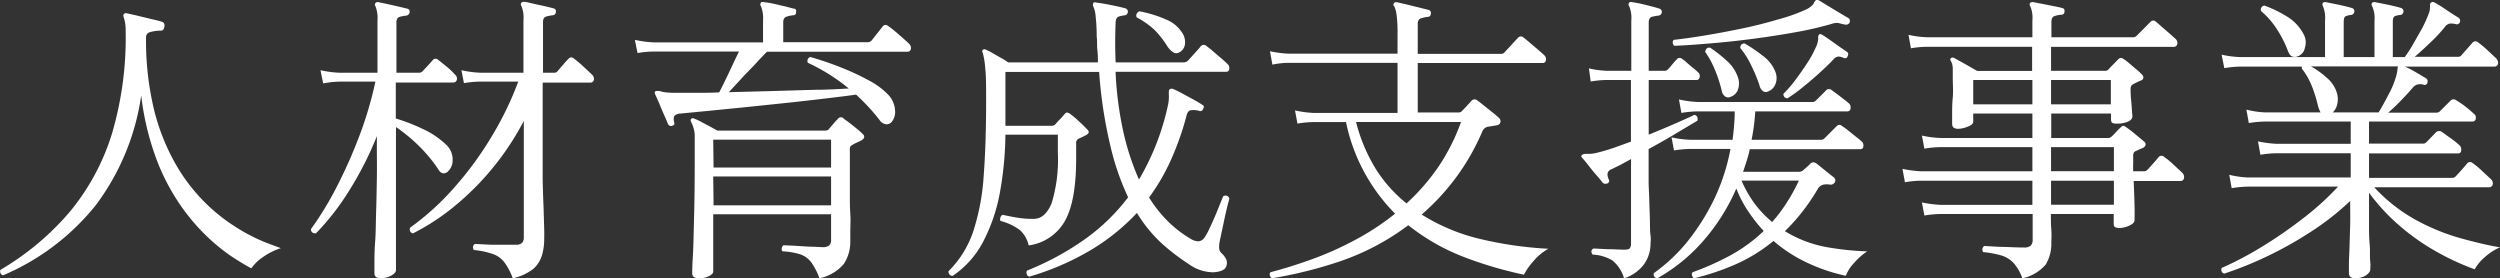 <svg xmlns="http://www.w3.org/2000/svg" viewBox="0 0 278.49 31.01"><rect x="0" y="0" width="278.49" height="31.01" fill="#333333" stroke="none"/><defs><style>.cls-1{fill:#fff;}</style></defs><g id="レイヤー_2" data-name="レイヤー 2"><g id="ヘッダー"><path class="cls-1" d="M.34,30.67a.43.43,0,0,1-.29-.25.42.42,0,0,1,0-.36A30.32,30.32,0,0,0,7.77,23.6a25.38,25.38,0,0,0,4.69-8.67A37.79,37.79,0,0,0,14,3.51a5.33,5.33,0,0,0-.07-1,5,5,0,0,0-.14-.56c-.06-.18-.08-.3,0-.37s.14-.15.34-.1.6.13,1.11.25l1.56.38c.53.12,1,.23,1.24.32s.32.25.27.54-.15.44-.37.44a4.5,4.5,0,0,0-1.29.19.56.56,0,0,0-.38.56,32.68,32.68,0,0,0,.92,8.18,23.71,23.71,0,0,0,2.41,6,20,20,0,0,0,6.74,7,20.7,20.7,0,0,0,3,1.57c.89.35,1.55.59,1.95.73a7.31,7.31,0,0,0-2,1A4.9,4.9,0,0,0,28,29.89c-.5-.25-1.18-.66-2.05-1.22a21.12,21.12,0,0,1-2.84-2.28,22.75,22.75,0,0,1-3.05-3.59,23.8,23.8,0,0,1-2.67-5.17,30.18,30.18,0,0,1-1.66-7,26.63,26.63,0,0,1-5.07,12.24A26.48,26.48,0,0,1,.34,30.67Z"/><path class="cls-1" d="M42.43,31c-.48,0-.72-.19-.72-.58,0,0,0-.35,0-1s0-1.48.08-2.51.07-2.16.11-3.39.06-2.45.08-3.69,0-2.36,0-3.38V15.17a37.27,37.27,0,0,1-3,5.93A27.84,27.84,0,0,1,35.19,26c-.37,0-.55-.16-.55-.48a35.32,35.32,0,0,0,2.84-4.65,54.53,54.53,0,0,0,2.57-5.78,41.35,41.35,0,0,0,1.77-6h-4A11.77,11.77,0,0,0,36,9.29L35.7,7.82a11.66,11.66,0,0,0,2.07.28h4.28V2.28a3.63,3.63,0,0,0-.23-1.6.25.25,0,0,1,0-.34.37.37,0,0,1,.34-.1l1,.21,1.19.27,1,.24c.23.06.32.2.28.4a.43.43,0,0,1-.38.38,5.12,5.12,0,0,0-.71.13c-.25.07-.38.28-.38.62V8.1h2.52A.5.5,0,0,0,47,8c.12-.11.32-.33.62-.65s.49-.54.61-.68a.39.39,0,0,1,.58,0c.22.16.55.43,1,.8s.7.65.86.83a.58.58,0,0,1,.22.6.42.42,0,0,1-.46.29H44.09V13.2A20.46,20.46,0,0,1,47,14.32a9.55,9.55,0,0,1,2.67,1.77,2.25,2.25,0,0,1,.75,1.76,1.67,1.67,0,0,1-.61,1.33c-.39.25-.73.14-1-.34a16.57,16.57,0,0,0-2.18-2.62,19.06,19.06,0,0,0-2.52-2.07v2.34c0,1.12,0,2.28,0,3.49s0,2.4,0,3.57,0,2.23,0,3.2,0,1.74,0,2.34,0,.94,0,1c0,.21-.18.41-.54.62A2.61,2.61,0,0,1,42.43,31Zm14.69,0a7,7,0,0,0-.89-1.72A2.79,2.79,0,0,0,55,28.33a9.25,9.25,0,0,0-2.2-.48.44.44,0,0,1,.11-.68l1.73.09c.91,0,1.85,0,2.82,0a.93.93,0,0,0,.7-.21.84.84,0,0,0,.19-.58v-13A30.49,30.49,0,0,1,55,18.57a30.34,30.34,0,0,1-4.25,4.3A25.14,25.14,0,0,1,46,26a.44.44,0,0,1-.3-.65,29.39,29.39,0,0,0,5-4.57A37.58,37.58,0,0,0,54.89,15a35.63,35.63,0,0,0,2.84-5.91H53.51a11.65,11.65,0,0,0-1.83.17L51.4,7.82a11.92,11.92,0,0,0,2.08.28h4.83V2.25a3.31,3.31,0,0,0-.24-1.6C58,.51,58,.4,58.07.31a.37.37,0,0,1,.34-.1c.25,0,.58.11,1,.2l1.23.27,1,.24c.23.07.32.21.28.41a.36.36,0,0,1-.34.37,4.29,4.29,0,0,0-.73.14c-.24.07-.36.27-.36.61V8.1h1.22A.52.52,0,0,0,62.05,8c.11-.14.32-.38.64-.75s.53-.6.65-.71a.39.39,0,0,1,.61,0,10.16,10.16,0,0,1,1,.84c.43.39.76.71,1,.93a.69.69,0,0,1,.21.6.4.4,0,0,1-.45.29H60.45v6.15c0,1.36,0,2.69,0,4s.05,2.48.09,3.53.06,1.92.08,2.6,0,1.09,0,1.23a6,6,0,0,1-.26,1.76,3.21,3.21,0,0,1-1,1.52A5.75,5.75,0,0,1,57.12,31Z"/><path class="cls-1" d="M74.9,14a.36.36,0,0,1-.48-.17c-.11-.27-.26-.63-.46-1.07s-.37-.87-.54-1.28L73,10.54c-.09-.18-.08-.3,0-.37a1,1,0,0,1,.58,0,3.45,3.45,0,0,0,.61.12,7.82,7.82,0,0,0,.92.05l2.33,0c.85,0,1.74,0,2.67-.05.16-.29.37-.71.63-1.24s.53-1.1.81-1.7.54-1.14.77-1.61H72.82a11.22,11.22,0,0,0-1.8.17l-.3-1.47a11.9,11.9,0,0,0,2.1.28H85V2.28a3.59,3.59,0,0,0-.24-1.6.29.29,0,0,1,0-.37c0-.09.16-.11.34-.07a10.7,10.7,0,0,1,1.06.17L87.41.7l1,.26c.23,0,.32.16.27.4a.3.3,0,0,1-.34.34,3.66,3.66,0,0,0-.73.16q-.36.12-.36.63V4.7h9.39a.57.57,0,0,0,.47-.21l.63-.8c.29-.35.48-.6.6-.76s.37-.24.64,0a7.56,7.56,0,0,1,.74.57l.9.78c.29.26.51.46.64.59a.63.63,0,0,1,.21.58.36.36,0,0,1-.38.31H85.44c-.36.36-.81.83-1.34,1.41S83,8.28,82.51,8.84l-1.32,1.43,4.93-.13L90.84,10c1.48,0,2.71-.09,3.71-.14A21.05,21.05,0,0,0,90,7a.45.45,0,0,1,.27-.65A36.21,36.21,0,0,1,93.7,7.52,26.64,26.64,0,0,1,96.86,9,8.18,8.18,0,0,1,99,10.61a2.73,2.73,0,0,1,.7,1.63,1.77,1.77,0,0,1-.36,1.33.73.73,0,0,1-.65.27,1,1,0,0,1-.71-.47,22.23,22.23,0,0,0-2.62-2.83c-.82.12-1.89.25-3.23.41s-2.8.33-4.39.5l-4.7.49-4.24.42-3,.29a1,1,0,0,0-.64.22c-.12.13-.14.36-.07.7S75.12,13.91,74.9,14Zm3,17c-.53,0-.79-.18-.79-.55,0-.13,0-.76.07-1.87s.09-2.6.14-4.47.07-4,.07-6.34c0-1.22,0-2.15,0-2.77A3.76,3.76,0,0,0,77,13.6c-.09-.15-.09-.28,0-.37a.31.31,0,0,1,.37,0,5.51,5.51,0,0,1,.75.35l1,.53.8.44h12a.52.52,0,0,0,.38-.13l.51-.6c.18-.21.35-.4.51-.56a.42.42,0,0,1,.71,0c.25.16.61.43,1.07.8s.81.66,1,.87a.4.4,0,0,1,.17.32q0,.18-.27.36a5.67,5.67,0,0,1-.55.27,3.94,3.94,0,0,0-.51.27.69.69,0,0,0-.2.15.78.78,0,0,0-.07.43v2.85c0,.55,0,1.2,0,2s0,1.51.05,2.24,0,1.39,0,2,0,.94,0,1.12a4.44,4.44,0,0,1-.73,2.47A4.86,4.86,0,0,1,91.29,31a8.14,8.14,0,0,0-.89-1.74,2.64,2.64,0,0,0-1.17-.9A7.52,7.52,0,0,0,87.17,28a.39.39,0,0,1-.08-.37.51.51,0,0,1,.18-.31l1.14.05,1.77.11c.62,0,1.11.05,1.45.05a1.12,1.12,0,0,0,.74-.19.87.87,0,0,0,.21-.66V23.87H79.45v6.39c0,.16-.14.32-.44.48A2.4,2.4,0,0,1,77.86,31Zm1.59-12.34H92.58v-3.1H79.45Zm0,4.21H92.58V19.66H79.45Z"/><path class="cls-1" d="M106.11,30.74a.49.49,0,0,1-.36-.19.43.43,0,0,1-.08-.35,11.3,11.3,0,0,0,2.75-4.44,25.19,25.19,0,0,0,1.16-6.19q.27-3.59.27-8.28c0-1.67,0-2.9-.1-3.69a9.24,9.24,0,0,0-.27-1.71.27.27,0,0,1,0-.34.31.31,0,0,1,.37,0,5.26,5.26,0,0,1,.74.38l.95.54a5.74,5.74,0,0,1,.76.48h10c0-.46,0-.92-.06-1.4s0-1-.07-1.46c0-1-.06-1.73-.12-2.26a3.2,3.2,0,0,0-.26-1.11.4.4,0,0,1,0-.37c0-.09.16-.11.34-.07s.55.08,1,.16.82.16,1.24.25.75.17,1,.24a.4.4,0,0,1,.27.41.41.41,0,0,1-.37.37,2.79,2.79,0,0,0-.65.14c-.2.06-.32.27-.34.61-.07,1.59-.07,3.08,0,4.49h7.55a.69.69,0,0,0,.48-.17l.42-.46.65-.72a6,6,0,0,0,.39-.46.43.43,0,0,1,.64,0,8.58,8.58,0,0,1,.7.56l1,.85c.32.28.52.47.61.56a.57.57,0,0,1,.21.56c0,.22-.16.33-.34.33H124.27a38.39,38.39,0,0,0,.9,6.83A27.79,27.79,0,0,0,126.88,20a27.81,27.81,0,0,0,3.2-8.16,4.35,4.35,0,0,0,.12-.79,3.32,3.32,0,0,0,0-.57c0-.32,0-.5.14-.55a.35.35,0,0,1,.37,0c.23.09.55.25.95.46l1.26.68q.65.36,1,.6c.21.09.24.25.1.47a.32.32,0,0,1-.44.21,2.09,2.09,0,0,0-.9-.07c-.24,0-.4.23-.49.54a31.3,31.3,0,0,1-1.72,4.92A22.57,22.57,0,0,1,128,22a14.61,14.61,0,0,0,2.26,2.81,13.14,13.14,0,0,0,2.47,1.85,1.67,1.67,0,0,0,.8.22.92.92,0,0,0,.63-.39,6.41,6.41,0,0,0,.52-.93c.22-.45.43-.92.65-1.43s.41-1,.58-1.41.29-.72.35-.85a.44.44,0,0,1,.68.23c0,.14-.12.45-.23.92s-.24,1-.36,1.6-.24,1.12-.34,1.6-.17.79-.19,1a2.3,2.3,0,0,0,0,.53.85.85,0,0,0,.22.42,2.45,2.45,0,0,1,.55.7,1.08,1.08,0,0,1,0,.83c-.14.36-.6.57-1.4.63a4.65,4.65,0,0,1-2.75-.9,24.15,24.15,0,0,1-3-2.29,15.81,15.81,0,0,1-2.79-3.42,23.57,23.57,0,0,1-5.08,4.1,29.6,29.6,0,0,1-6.92,3,.47.47,0,0,1-.24-.68,31.09,31.09,0,0,0,6.48-3.52,22.2,22.2,0,0,0,4.78-4.64,28.35,28.35,0,0,1-2-5.83,50.41,50.41,0,0,1-1.23-8.14H112v6h5.2a.53.53,0,0,0,.37-.17c.12-.14.27-.32.48-.53s.38-.41.54-.6.21-.17.29-.17a.78.78,0,0,1,.36.17,9.67,9.67,0,0,1,.93.79,11.06,11.06,0,0,1,.9.88c.3.25.28.47-.06.65a7,7,0,0,1-.82.4.52.52,0,0,0-.31.51v1.74q0,4.78-1.29,7a5.48,5.48,0,0,1-4,2.66,3.22,3.22,0,0,0-1-1.73,6.31,6.31,0,0,0-2.14-1,.51.51,0,0,1,0-.4.45.45,0,0,1,.24-.28c.41.09.9.19,1.46.29a10.77,10.77,0,0,0,2,.16c.86,0,1.52-.59,2-1.75a16.66,16.66,0,0,0,.69-5.63v-2H112a38.1,38.1,0,0,1-.66,6.69A19.2,19.2,0,0,1,109.48,27,10.37,10.37,0,0,1,106.11,30.74ZM131.34,5.85a.64.64,0,0,1-.61,0A2.36,2.36,0,0,1,130,5.1a10.53,10.53,0,0,0-1.37-1.75,9.29,9.29,0,0,0-2-1.41.44.44,0,0,1,0-.42.51.51,0,0,1,.3-.26,13.26,13.26,0,0,1,2.93.9,3.75,3.75,0,0,1,1.73,1.35A1.9,1.9,0,0,1,132,4.93,1.2,1.2,0,0,1,131.34,5.85Z"/><path class="cls-1" d="M141.67,31a.69.69,0,0,1-.22-.34.34.34,0,0,1,.09-.34c1.4-.36,2.9-.83,4.49-1.4a36.18,36.18,0,0,0,4.79-2.12,28.51,28.51,0,0,0,4.59-3,20.21,20.21,0,0,1-5.47-10.2h-3.61a11,11,0,0,0-1.8.17l-.27-1.47a11.79,11.79,0,0,0,2.07.28h9.35V7H143.54a9,9,0,0,0-1.8.2l-.27-1.49a13.09,13.09,0,0,0,2.07.27h12.14V3.78a15.37,15.37,0,0,0-.1-2.09,3.36,3.36,0,0,0-.27-1c-.12-.11-.12-.23,0-.37a.33.33,0,0,1,.3-.07l1.06.24,1.38.34,1.07.27a.35.35,0,0,1,.27.44.34.34,0,0,1-.38.34,4.19,4.19,0,0,0-.71.16c-.25.08-.37.29-.37.63V6h9.28a.5.5,0,0,0,.37-.14,5.59,5.59,0,0,1,.43-.47c.21-.23.43-.46.64-.7l.43-.46a.42.42,0,0,1,.61-.07c.18.14.43.34.73.6l.94.8c.31.27.54.47.68.61a.59.59,0,0,1,.17.54.35.35,0,0,1-.38.31h-13.9v5.51h4.55a.47.47,0,0,0,.38-.17l.51-.53.54-.6a.48.48,0,0,1,.71,0c.16.11.4.3.7.54l.94.75c.31.25.54.44.68.58a.49.49,0,0,1,.2.51.45.45,0,0,1-.37.34l-.51.09-.55.08a.92.92,0,0,0-.61.58,25.3,25.3,0,0,1-3,5.2,25.63,25.63,0,0,1-3.73,4,21.55,21.55,0,0,0,6.6,2.74,42,42,0,0,0,7.51,1.07,6,6,0,0,0-1.66,1.38,7.43,7.43,0,0,0-1.06,1.51,44.13,44.13,0,0,1-6.63-1.95,23.43,23.43,0,0,1-6.25-3.56,27.35,27.35,0,0,1-7.55,4A47.48,47.48,0,0,1,141.67,31Zm15-8.33a23.51,23.51,0,0,0,3.5-4,22.23,22.23,0,0,0,2.58-5.08H151.06a18.65,18.65,0,0,0,2.21,5.25A15.62,15.62,0,0,0,156.67,22.65Z"/><path class="cls-1" d="M180.91,31a4,4,0,0,0-1.31-2,4.78,4.78,0,0,0-2.19-.64c-.21-.3-.17-.52.1-.68l1.56.08c.71,0,1.31.05,1.81.05s.59-.05.68-.17a.8.8,0,0,0,.13-.51V17.72l-1.15.63-1,.49c-.48.18-.59.56-.34,1.12a.31.31,0,0,1-.17.48.47.47,0,0,1-.51-.1c-.14-.19-.35-.45-.65-.79s-.59-.69-.88-1.07-.53-.66-.71-.86-.14-.25-.07-.34.29-.16.61-.14a4,4,0,0,0,1.26-.17c.47-.11,1-.28,1.65-.49l1.95-.7V8.91H179a11,11,0,0,0-1.8.17L177,7.62a10.88,10.88,0,0,0,2.07.27h2.65V2.28a3.31,3.31,0,0,0-.24-1.6.29.29,0,0,1,0-.37c.05-.09.16-.11.34-.07a15.17,15.17,0,0,1,1.52.31c.64.16,1.15.29,1.51.41a.38.38,0,0,1,.27.4.42.42,0,0,1-.37.38,5,5,0,0,0-.72.13c-.25.07-.37.29-.37.65V7.89h1.77a.49.49,0,0,0,.37-.17,5.17,5.17,0,0,0,.51-.58q.34-.4.48-.54a.42.42,0,0,1,.64,0,3,3,0,0,1,.51.41c.23.2.46.4.7.59s.4.34.49.43a.55.55,0,0,1,.21.56c-.05.21-.16.32-.34.32h-5.34V15c1.07-.43,2.07-.85,3-1.26s1.64-.72,2.09-.95c.29.07.41.29.34.65l-2.28,1.36c-1,.61-2.07,1.21-3.16,1.8v1.94c0,.38,0,.91,0,1.56s.05,1.36.07,2.11.05,1.48.07,2.19,0,1.32.07,1.82,0,.82,0,.95a3.93,3.93,0,0,1-.66,2.18A4.38,4.38,0,0,1,180.91,31Zm3.71,0a.43.43,0,0,1-.38-.58A19.18,19.18,0,0,0,187.9,27a24.78,24.78,0,0,0,3-4.71,22.56,22.56,0,0,0,1.87-5.7h-4.49a12.22,12.22,0,0,0-1.8.17l-.28-1.46a11.11,11.11,0,0,0,2.08.27H193c.07-.52.12-1,.17-1.58s.07-1.06.07-1.58H189.1a11.22,11.22,0,0,0-1.8.17l-.27-1.5a11.93,11.93,0,0,0,2.07.28h12.79a.5.5,0,0,0,.37-.14l.6-.59.56-.57a.44.44,0,0,1,.64,0c.12.07.3.21.57.41s.52.4.78.6a4.89,4.89,0,0,1,.52.42.57.57,0,0,1,.21.58c0,.23-.17.34-.38.34H195.53a22.92,22.92,0,0,1-.41,3.16h7.75a.51.51,0,0,0,.38-.17l.39-.39.59-.59.38-.38a.39.39,0,0,1,.58,0,6.1,6.1,0,0,1,.66.47l.92.74a7,7,0,0,1,.59.49.57.57,0,0,1,.21.56c0,.22-.16.32-.34.32H194.92c-.09.43-.21.86-.34,1.28s-.27.83-.41,1.24h6.19a.8.8,0,0,0,.51-.17c.07-.07.19-.18.36-.32a5.67,5.67,0,0,0,.42-.4q.3-.33.75,0l.95.77.92.73a.42.42,0,0,1,.13.54.54.54,0,0,1-.51.28,2.24,2.24,0,0,0-.79,0,1,1,0,0,0-.63.52,22.75,22.75,0,0,1-1.74,2.55,20.56,20.56,0,0,1-1.9,2.11,13.46,13.46,0,0,0,4.72,1.79A31.36,31.36,0,0,0,208,28a7.39,7.39,0,0,0-1.49,1.32,4.33,4.33,0,0,0-.89,1.4,19.62,19.62,0,0,1-4.3-1.45,16.36,16.36,0,0,1-3.76-2.43,18.12,18.12,0,0,1-4.3,2.64A27.49,27.49,0,0,1,188.7,31a.58.58,0,0,1-.22-.34.32.32,0,0,1,.08-.34,30.23,30.23,0,0,0,3.91-1.72,17.45,17.45,0,0,0,4-2.87,17.1,17.1,0,0,1-1.74-2.21A12.71,12.71,0,0,1,193.42,21a22.3,22.3,0,0,1-4,6.19A19.33,19.33,0,0,1,184.62,31Zm1.9-25.88a.59.59,0,0,1-.19-.35.41.41,0,0,1,.12-.33c1-.11,2.22-.28,3.59-.51s2.76-.49,4.18-.79,2.73-.64,3.93-1a18.71,18.71,0,0,0,2.85-1,2.6,2.6,0,0,0,1-.68A1.38,1.38,0,0,1,202.3,0c.09-.07.21,0,.37.07l.92.56,1.29.78,1,.59a.34.34,0,0,1,.19.26.58.58,0,0,1-.05.29.47.47,0,0,1-.55.17l-.06,0-.6-.15a1.43,1.43,0,0,0-.63.05,37.74,37.74,0,0,1-4,.94c-1.53.28-3.13.53-4.79.75s-3.27.39-4.81.52S187.68,5.06,186.52,5.1Zm6.15,5.72a.64.64,0,0,1-.49-.09,1,1,0,0,1-.39-.66,14.89,14.89,0,0,0-.75-2.3,9.4,9.4,0,0,0-1.09-2c.05-.36.23-.52.55-.48a14.71,14.71,0,0,1,1.9,1.5,4.27,4.27,0,0,1,1.23,1.9,2.06,2.06,0,0,1-.07,1.38A1.34,1.34,0,0,1,192.67,10.82Zm4.29-.65a.58.58,0,0,1-.51,0,1,1,0,0,1-.44-.65,16.45,16.45,0,0,0-.9-2.19,9.36,9.36,0,0,0-1.25-2q0-.51.48-.51a16.33,16.33,0,0,1,2.06,1.4A4,4,0,0,1,197.77,8a1.86,1.86,0,0,1,0,1.39A1.4,1.4,0,0,1,197,10.17Zm.44,14.55a16.67,16.67,0,0,0,1.6-2.11,21.27,21.27,0,0,0,1.39-2.51H194a12.76,12.76,0,0,0,1.51,2.63A12,12,0,0,0,197.4,24.72Zm1.77-13.8a.41.41,0,0,1-.38-.12.52.52,0,0,1-.13-.36A14.37,14.37,0,0,0,199.93,9q.7-.93,1.35-1.92a11.51,11.51,0,0,0,1-1.82,2.38,2.38,0,0,0,.26-1,.52.52,0,0,1,.12-.44.34.34,0,0,1,.34.07c.2.11.48.3.85.56l1.08.77.79.54c.18.11.21.28.1.51s-.23.26-.48.17a1.4,1.4,0,0,0-.56-.14.79.79,0,0,0-.53.31c-.45.48-1,1-1.66,1.6s-1.3,1.13-1.92,1.63S199.53,10.69,199.17,10.92Z"/><path class="cls-1" d="M225.28,31a5,5,0,0,0-1-1.73,3.11,3.11,0,0,0-1.36-.82,11.83,11.83,0,0,0-2-.37.43.43,0,0,1-.08-.38.52.52,0,0,1,.19-.3l1.75.1c.82,0,1.71.07,2.67.07a1.1,1.1,0,0,0,.78-.22,1,1,0,0,0,.2-.7V23.84H216.17a11,11,0,0,0-1.8.17l-.28-1.46a13.08,13.08,0,0,0,2.08.27H226.4V20.13H214a11,11,0,0,0-1.8.17l-.27-1.49a12.94,12.94,0,0,0,2.07.27H226.4V16.39H216.17a11,11,0,0,0-1.8.17l-.28-1.46a11.11,11.11,0,0,0,2.08.27H226.4V12.65h-6.59v.92c0,.2-.21.39-.62.54a2.94,2.94,0,0,1-1.05.24.89.89,0,0,1-.49-.12c-.13-.08-.19-.24-.19-.49s0-.46,0-1,0-1.13.07-1.87,0-1.47,0-2.19c0-.43,0-.8,0-1.11a1.84,1.84,0,0,0-.2-.76.23.23,0,0,1,0-.34.34.34,0,0,1,.38,0l.74.41,1,.56c.33.2.6.35.8.46h6.12V5.21H214.67a11,11,0,0,0-1.8.17l-.27-1.5a11,11,0,0,0,2.07.27H226.4V2.28a3.31,3.31,0,0,0-.24-1.6.29.29,0,0,1,0-.37.48.48,0,0,1,.34-.07l1,.19,1.21.24c.41.08.74.15,1,.22s.27.16.27.41a.34.34,0,0,1-.38.34,3.06,3.06,0,0,0-.73.15c-.23.08-.35.29-.35.63V4.15h9.14A.52.52,0,0,0,238,4l1.56-1.57a.4.4,0,0,1,.61,0c.12.09.32.26.61.53l.92.79.61.55a.62.62,0,0,1,.23.61.39.39,0,0,1-.4.31H228.48V7.89h6a.49.49,0,0,0,.37-.13q.21-.24.57-.6l.52-.53a.6.6,0,0,1,.29-.18.62.62,0,0,1,.36.15,4,4,0,0,1,.63.48l.8.68a3.86,3.86,0,0,1,.57.54.4.4,0,0,1,.17.34.34.34,0,0,1-.23.31,9.21,9.21,0,0,0-.85.4.55.55,0,0,0-.34.51c0,.32,0,.71.05,1.18s.07.88.1,1.26.05.61.05.73-.16.38-.49.52a3.13,3.13,0,0,1-1.28.22,1,1,0,0,1-.46-.08q-.15-.09-.15-.39v-.65h-6.66v2.72h6.35a.51.51,0,0,0,.38-.17,4.52,4.52,0,0,0,.49-.49,6.62,6.62,0,0,1,.53-.53c.11-.11.2-.17.27-.17a.79.79,0,0,1,.34.17,12.32,12.32,0,0,1,1,.77c.43.35.76.63,1,.83s.21.51-.17.71l-.41.17a3,3,0,0,1-.38.17.69.69,0,0,0-.2.17.89.89,0,0,0-.07.45v.78a8.45,8.45,0,0,0,0,.85h1.19a.51.51,0,0,0,.37-.14c.11-.11.33-.35.65-.71s.53-.61.64-.75a.43.43,0,0,1,.61,0,9.73,9.73,0,0,1,1,.83l1,.93a.68.68,0,0,1,.2.62.39.39,0,0,1-.44.3h-5.17c.05,1,.08,1.93.1,2.81s0,1.4,0,1.58-.2.42-.6.59a2.77,2.77,0,0,1-1.07.26,1.08,1.08,0,0,1-.48-.09c-.11-.05-.17-.18-.17-.39V23.84h-7c0,.54,0,1.13.05,1.77s0,1.07,0,1.32a4.59,4.59,0,0,1-.61,2.52A4.69,4.69,0,0,1,225.28,31Zm-5.47-19.38h6.59V8.91h-6.59Zm8.67,0h6.66V8.91h-6.66Zm0,7.45h7V16.39h-7Zm0,3.74h7V20.13h-7Z"/><path class="cls-1" d="M262.37,31c-.47,0-.71-.2-.71-.61,0-.09,0-.41,0-.95s.05-1.21.07-2,.05-1.59.07-2.43,0-1.6,0-2.28v-.34a30,30,0,0,1-4.52,3.52,41.79,41.79,0,0,1-5,2.77,40.49,40.49,0,0,1-4.51,1.8.44.44,0,0,1-.27-.64,36.53,36.53,0,0,0,4.23-2.21,48.38,48.38,0,0,0,4.64-3.17,30.6,30.6,0,0,0,4.08-3.67H250.41a12.53,12.53,0,0,0-1.81.17l-.27-1.49a10.14,10.14,0,0,0,2.08.3h11.45V17.07H253.6a12.22,12.22,0,0,0-1.8.17l-.27-1.49a12.94,12.94,0,0,0,2.07.27h8.26V13.54h-9.52a11.77,11.77,0,0,0-1.83.17l-.27-1.5a9.87,9.87,0,0,0,2.07.31h6.19a3.44,3.44,0,0,1-.31-.82,14.62,14.62,0,0,0-.66-2.11,7.94,7.94,0,0,0-1.11-1.94.55.55,0,0,1,0-.23h-6.84a11.22,11.22,0,0,0-1.8.17l-.3-1.5a11.12,11.12,0,0,0,2.1.27H259V2.28a3.31,3.31,0,0,0-.24-1.6.4.4,0,0,1,0-.37.48.48,0,0,1,.34-.07l1.43.29c.59.13,1.08.25,1.46.36a.39.39,0,0,1,.28.41.43.43,0,0,1-.38.37,1.65,1.65,0,0,0-.59.14c-.15.06-.22.28-.22.64V6.36h3.43V2.28a3.11,3.11,0,0,0-.27-1.6.35.35,0,0,1,0-.37.46.46,0,0,1,.34-.07l1.44.29c.6.13,1.09.25,1.45.36a.4.4,0,0,1,.27.41.41.41,0,0,1-.37.37,1.77,1.77,0,0,0-.6.14c-.15.06-.22.28-.22.64V6.36h1.33a14.22,14.22,0,0,0,.9-1.39c.33-.57.65-1.15,1-1.75a15.4,15.4,0,0,0,.74-1.62,2,2,0,0,0,.17-.9c0-.21,0-.36.14-.42a.32.32,0,0,1,.37,0c.21.11.48.28.82.49l1,.67.86.54a.4.4,0,0,1,.14.48.34.34,0,0,1-.44.23,2.06,2.06,0,0,0-.7-.06.88.88,0,0,0-.53.37,16.38,16.38,0,0,1-1.61,1.73c-.65.62-1.23,1.15-1.75,1.6h4.79a.52.52,0,0,0,.38-.13c.11-.14.32-.38.64-.73l.65-.74a.43.43,0,0,1,.61,0,11.3,11.3,0,0,1,1,.83c.43.4.76.71,1,.94a.7.7,0,0,1,.21.61.41.41,0,0,1-.45.31h-9.92a11.09,11.09,0,0,1,1.22.63l1.12.66a.41.41,0,0,1,.17.47.31.31,0,0,1-.47.24,1.35,1.35,0,0,0-.68,0,1.13,1.13,0,0,0-.51.37c-.34.41-.77.87-1.28,1.4s-1,1-1.44,1.36h5.4a.55.55,0,0,0,.38-.17L273,11.19a.48.48,0,0,1,.64,0,10.5,10.5,0,0,1,1,.68c.4.32.71.58.91.78a.52.52,0,0,1,.24.56.35.35,0,0,1-.37.33H263.9V16h6a.5.5,0,0,0,.37-.14l1.12-1.15a.53.53,0,0,1,.65,0c.23.16.54.4,1,.72s.72.56.92.74a.63.63,0,0,1,.2.6c0,.21-.15.32-.34.32H263.9v2.72h9.29a.49.49,0,0,0,.37-.17c.11-.11.33-.35.65-.71s.53-.61.64-.75a.43.43,0,0,1,.61,0,7.74,7.74,0,0,1,1,.83q.64.6,1,.93a.65.65,0,0,1,.22.62.42.42,0,0,1-.46.3H264.48a18.3,18.3,0,0,0,4.73,3.69,23.7,23.7,0,0,0,4.93,2c1.61.44,3.06.79,4.35,1a6.31,6.31,0,0,0-1.73,1.13A4.81,4.81,0,0,0,275.67,30a28.26,28.26,0,0,1-4.05-1.85,25,25,0,0,1-4.15-2.86,22,22,0,0,1-3.57-3.82v1.29c0,.66,0,1.38,0,2.16s0,1.54.07,2.28,0,1.36.06,1.88,0,.85,0,1-.18.41-.53.63A2.3,2.3,0,0,1,262.37,31ZM255.91,6.29a.8.8,0,0,1-.57,0c-.19-.06-.36-.3-.51-.71a12.49,12.49,0,0,0-1.24-2.4,9,9,0,0,0-1.72-1.95.46.46,0,0,1,.37-.61,12.88,12.88,0,0,1,2.4,1.15,5,5,0,0,1,1.95,2,1.88,1.88,0,0,1,.17,1.53A1.24,1.24,0,0,1,255.91,6.29Zm4,6.23h5.06q.48-.78,1.11-2a9.63,9.63,0,0,0,.87-2.14,5.81,5.81,0,0,0,.12-.61,1.57,1.57,0,0,1,.05-.37h-9.69a9.34,9.34,0,0,1,1.83,1.32,3.49,3.49,0,0,1,1.09,1.74,2.41,2.41,0,0,1,0,1.19A1.72,1.72,0,0,1,259.86,12.52Z"/></g></g></svg>